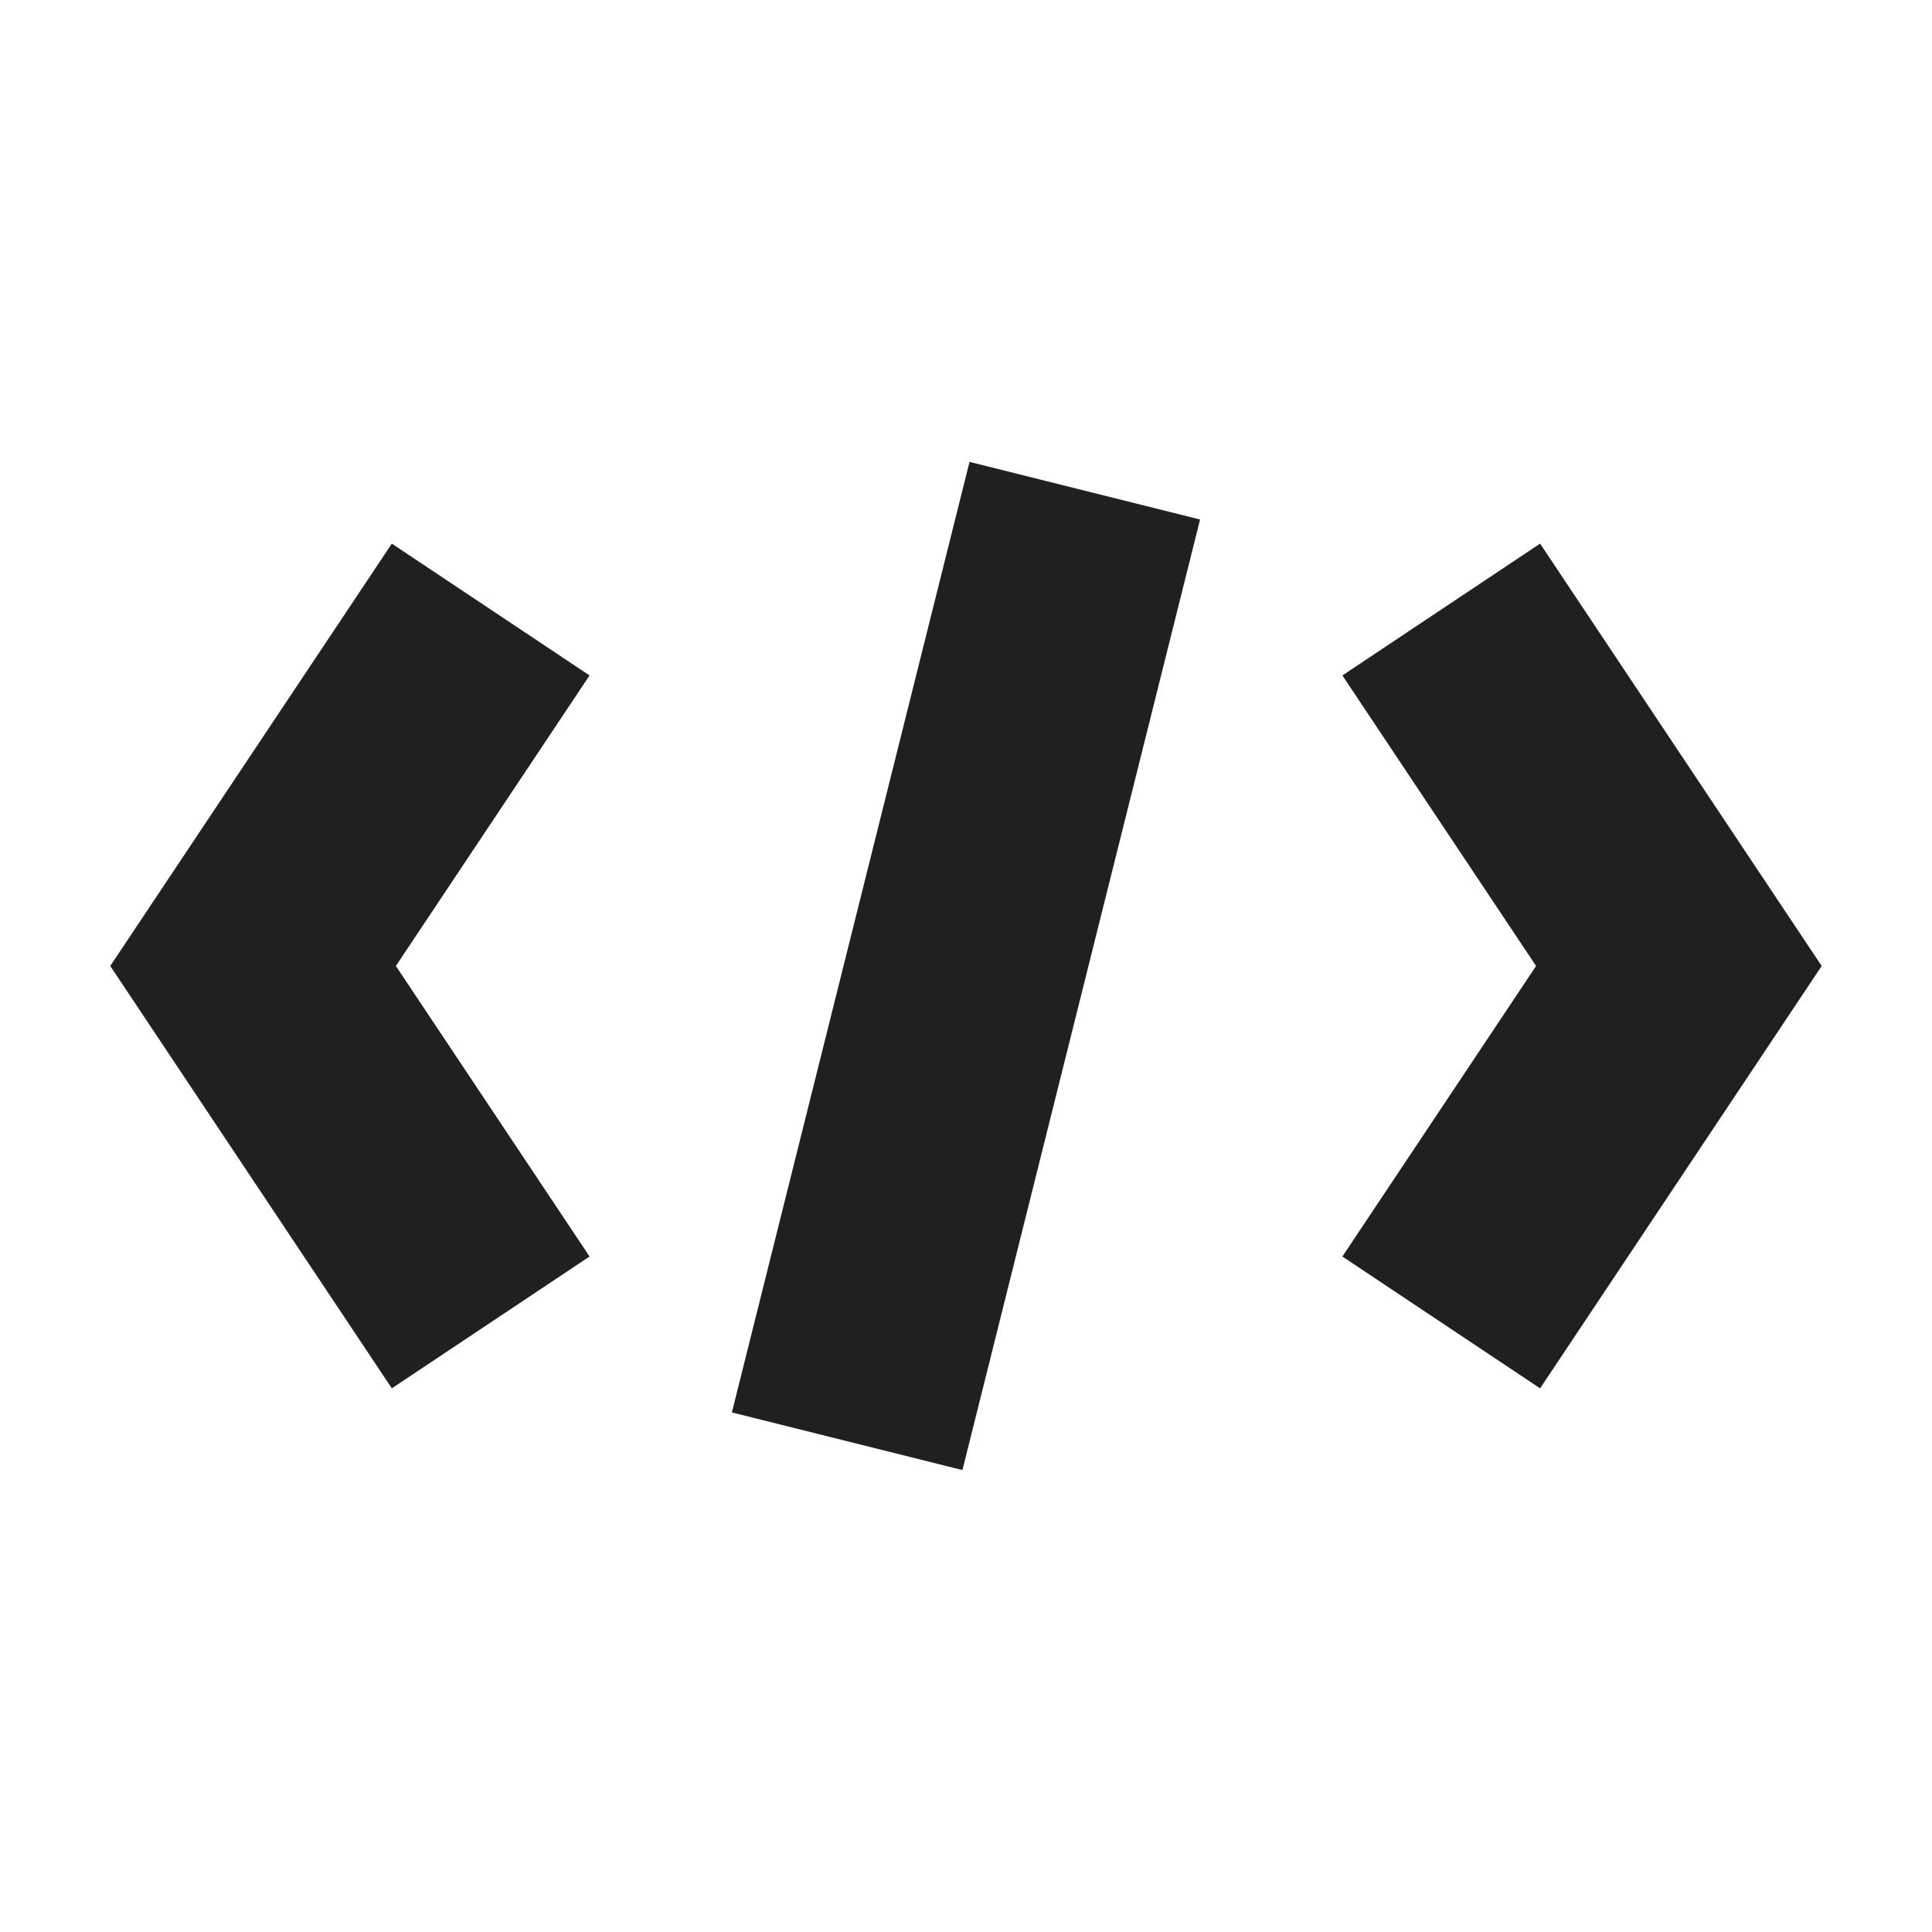 <?xml version="1.0" encoding="UTF-8"?>
<!-- Uploaded to: SVG Repo, www.svgrepo.com, Generator: SVG Repo Mixer Tools -->
<svg width="800px" height="800px" version="1.1" viewBox="144 144 512 512" xmlns="http://www.w3.org/2000/svg">
 <defs>
  <clipPath id="a">
   <path d="m148.09 148.09h503.81v503.81h-503.81z"/>
  </clipPath>
 </defs>
 <g clip-path="url(#a)" fill="none" stroke="#221f20" stroke-miterlimit="10" stroke-width="2">
  <path transform="matrix(31.488 0 0 31.488 148.09 148.09)" d="m4 5-2 3 2 3"/>
  <path transform="matrix(31.488 0 0 31.488 148.09 148.09)" d="m12 5 2 3-2 3"/>
  <path transform="matrix(31.488 0 0 31.488 148.09 148.09)" d="m7 12 2-8"/>
 </g>
</svg>